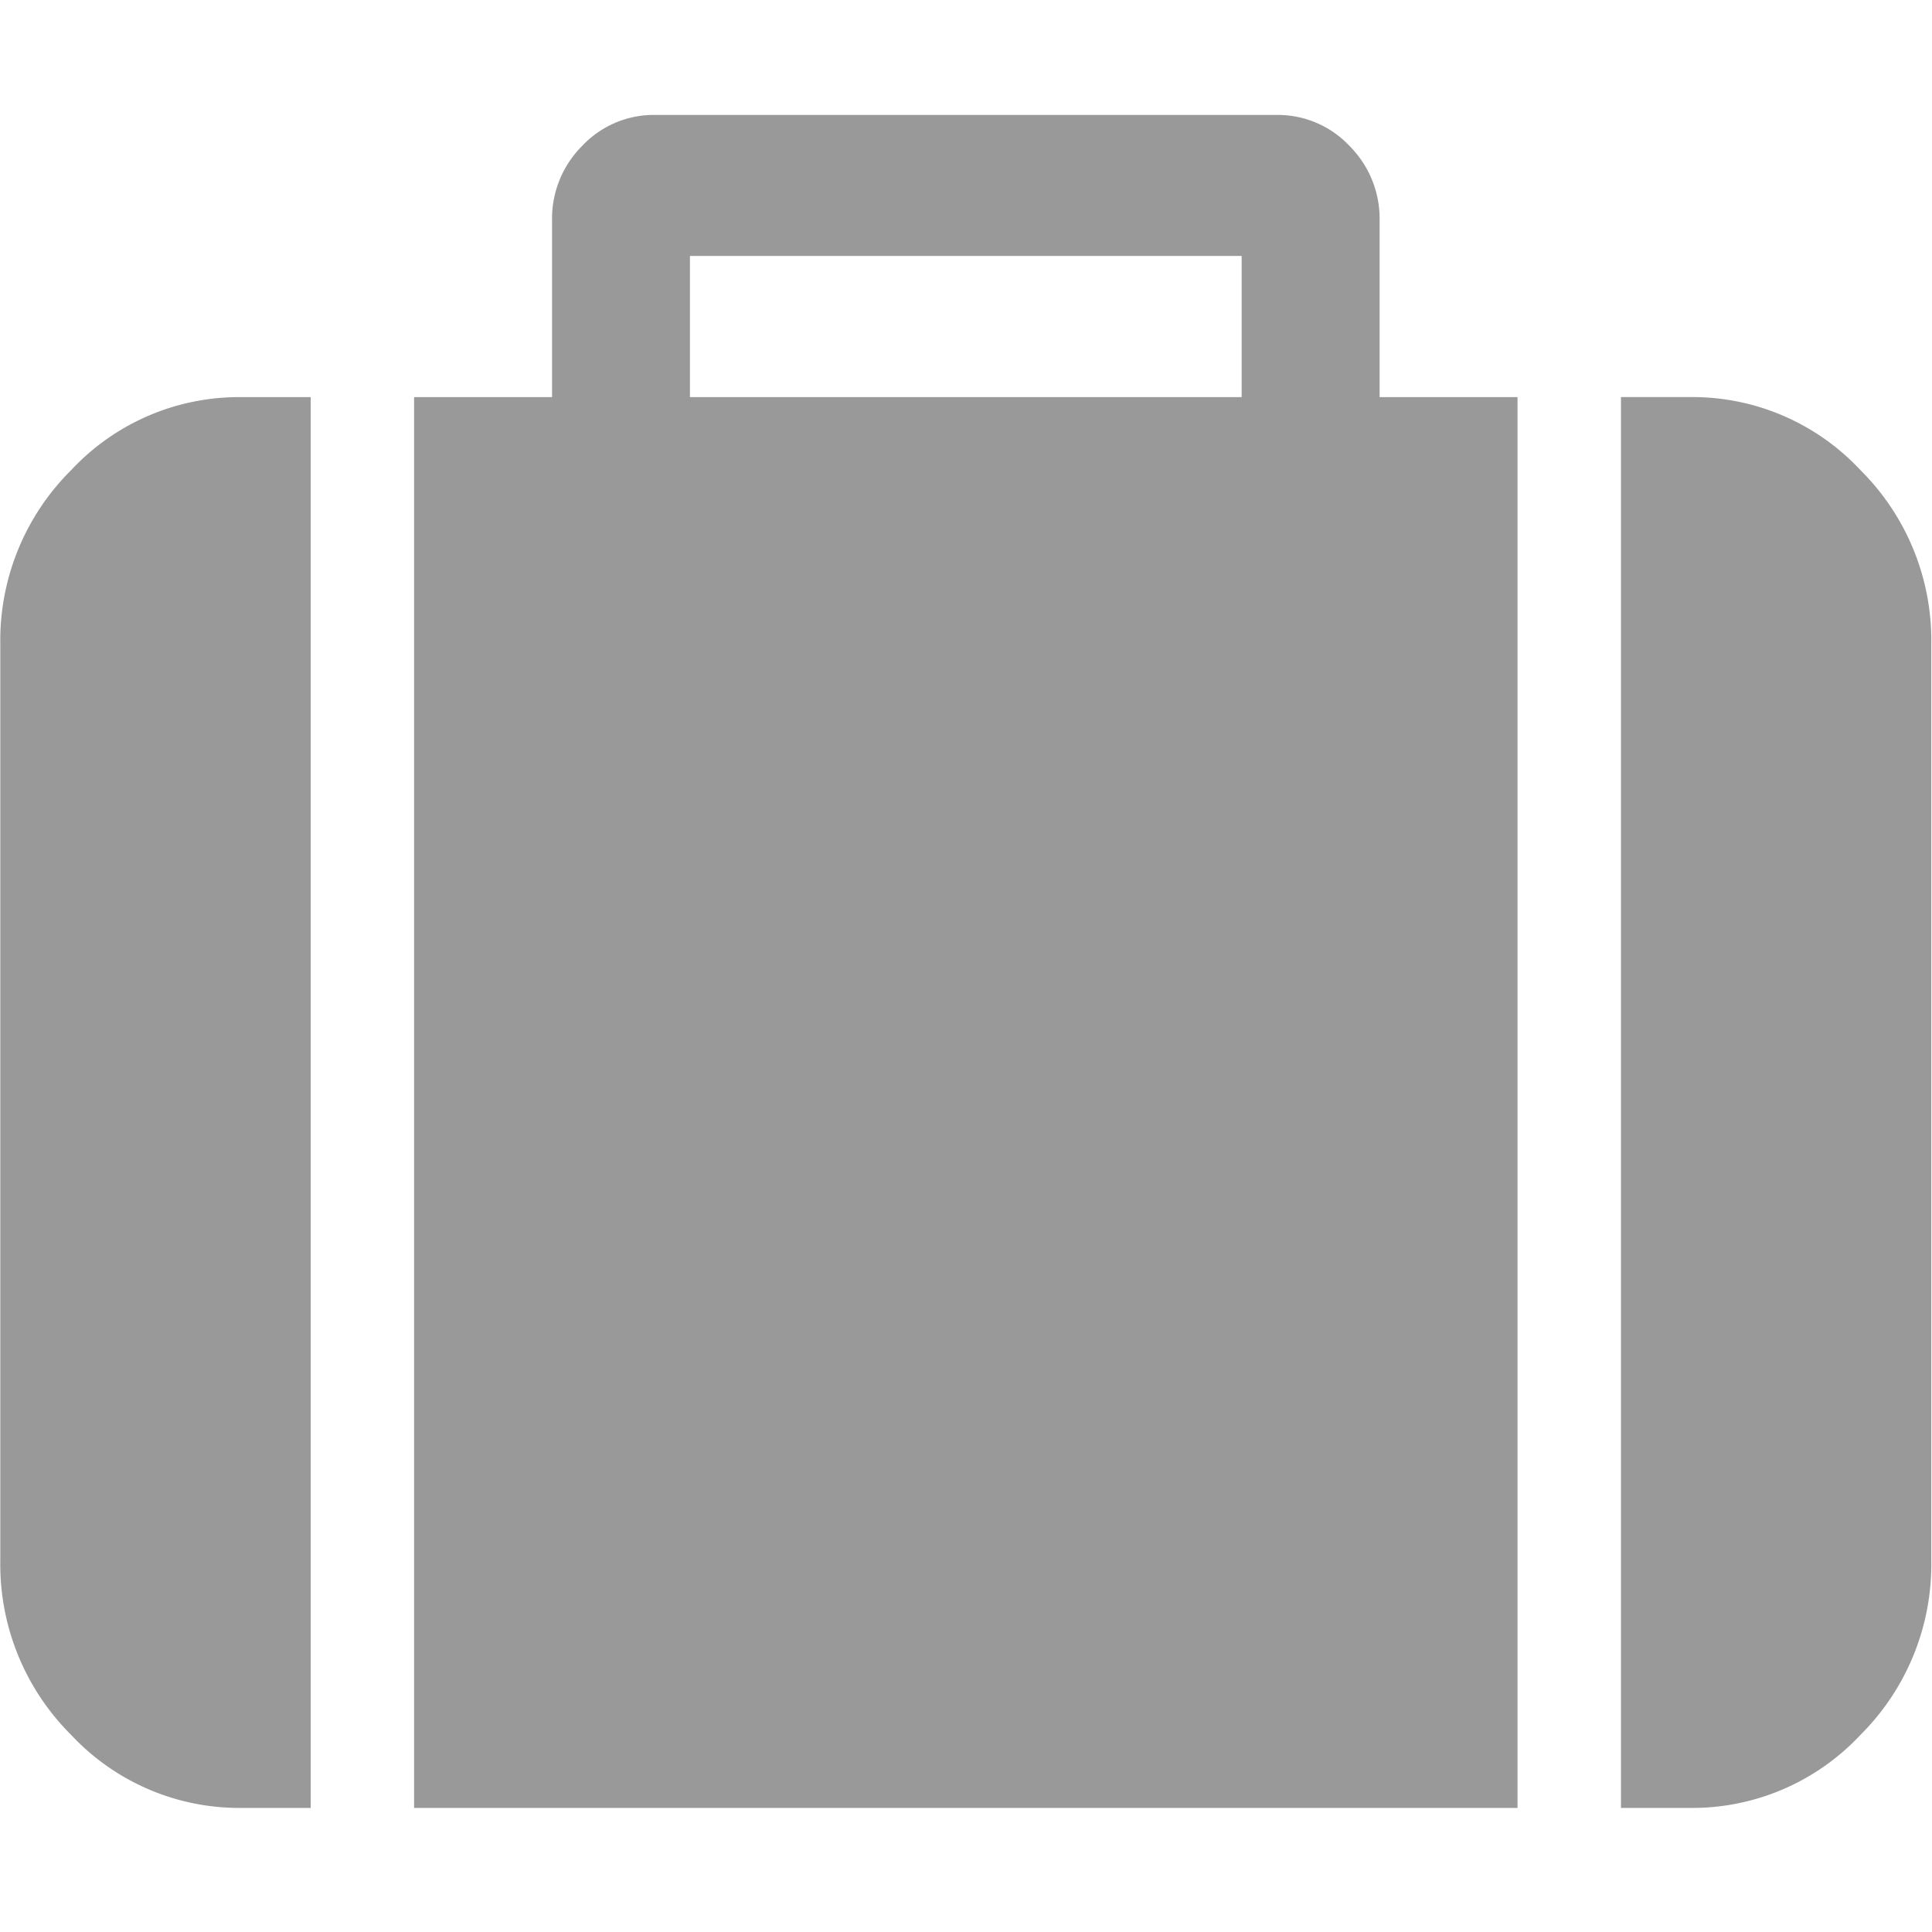 <svg xmlns="http://www.w3.org/2000/svg" width="250" height="250" viewBox="0 0 250 250">
  <defs>
    <style>
      .cls-1 {
        fill: #999;
        fill-rule: evenodd;
      }
    </style>
  </defs>
  <path id="Suitcase" class="cls-1" d="M89.278,33.121h71.393V51.387H89.278V33.121ZM31.272,51.387A29.7,29.7,0,0,0,9.24,60.8,31.058,31.058,0,0,0,.038,83.33V201.989a31.124,31.124,0,0,0,9.2,22.538,29.782,29.782,0,0,0,22.031,9.418H40.2V51.387H31.272Zm147.248,0V28.563a13.321,13.321,0,0,0-3.905-9.689,12.737,12.737,0,0,0-9.481-4H84.816a12.733,12.733,0,0,0-9.481,4,13.314,13.314,0,0,0-3.9,9.689V51.387H53.582V233.945H196.367V51.387H178.519ZM240.708,60.8a29.7,29.7,0,0,0-22.031-9.417h-8.924V233.945h8.924a29.783,29.783,0,0,0,22.031-9.418,31.122,31.122,0,0,0,9.2-22.538V83.33A31.056,31.056,0,0,0,240.708,60.8Z"/>
</svg>
